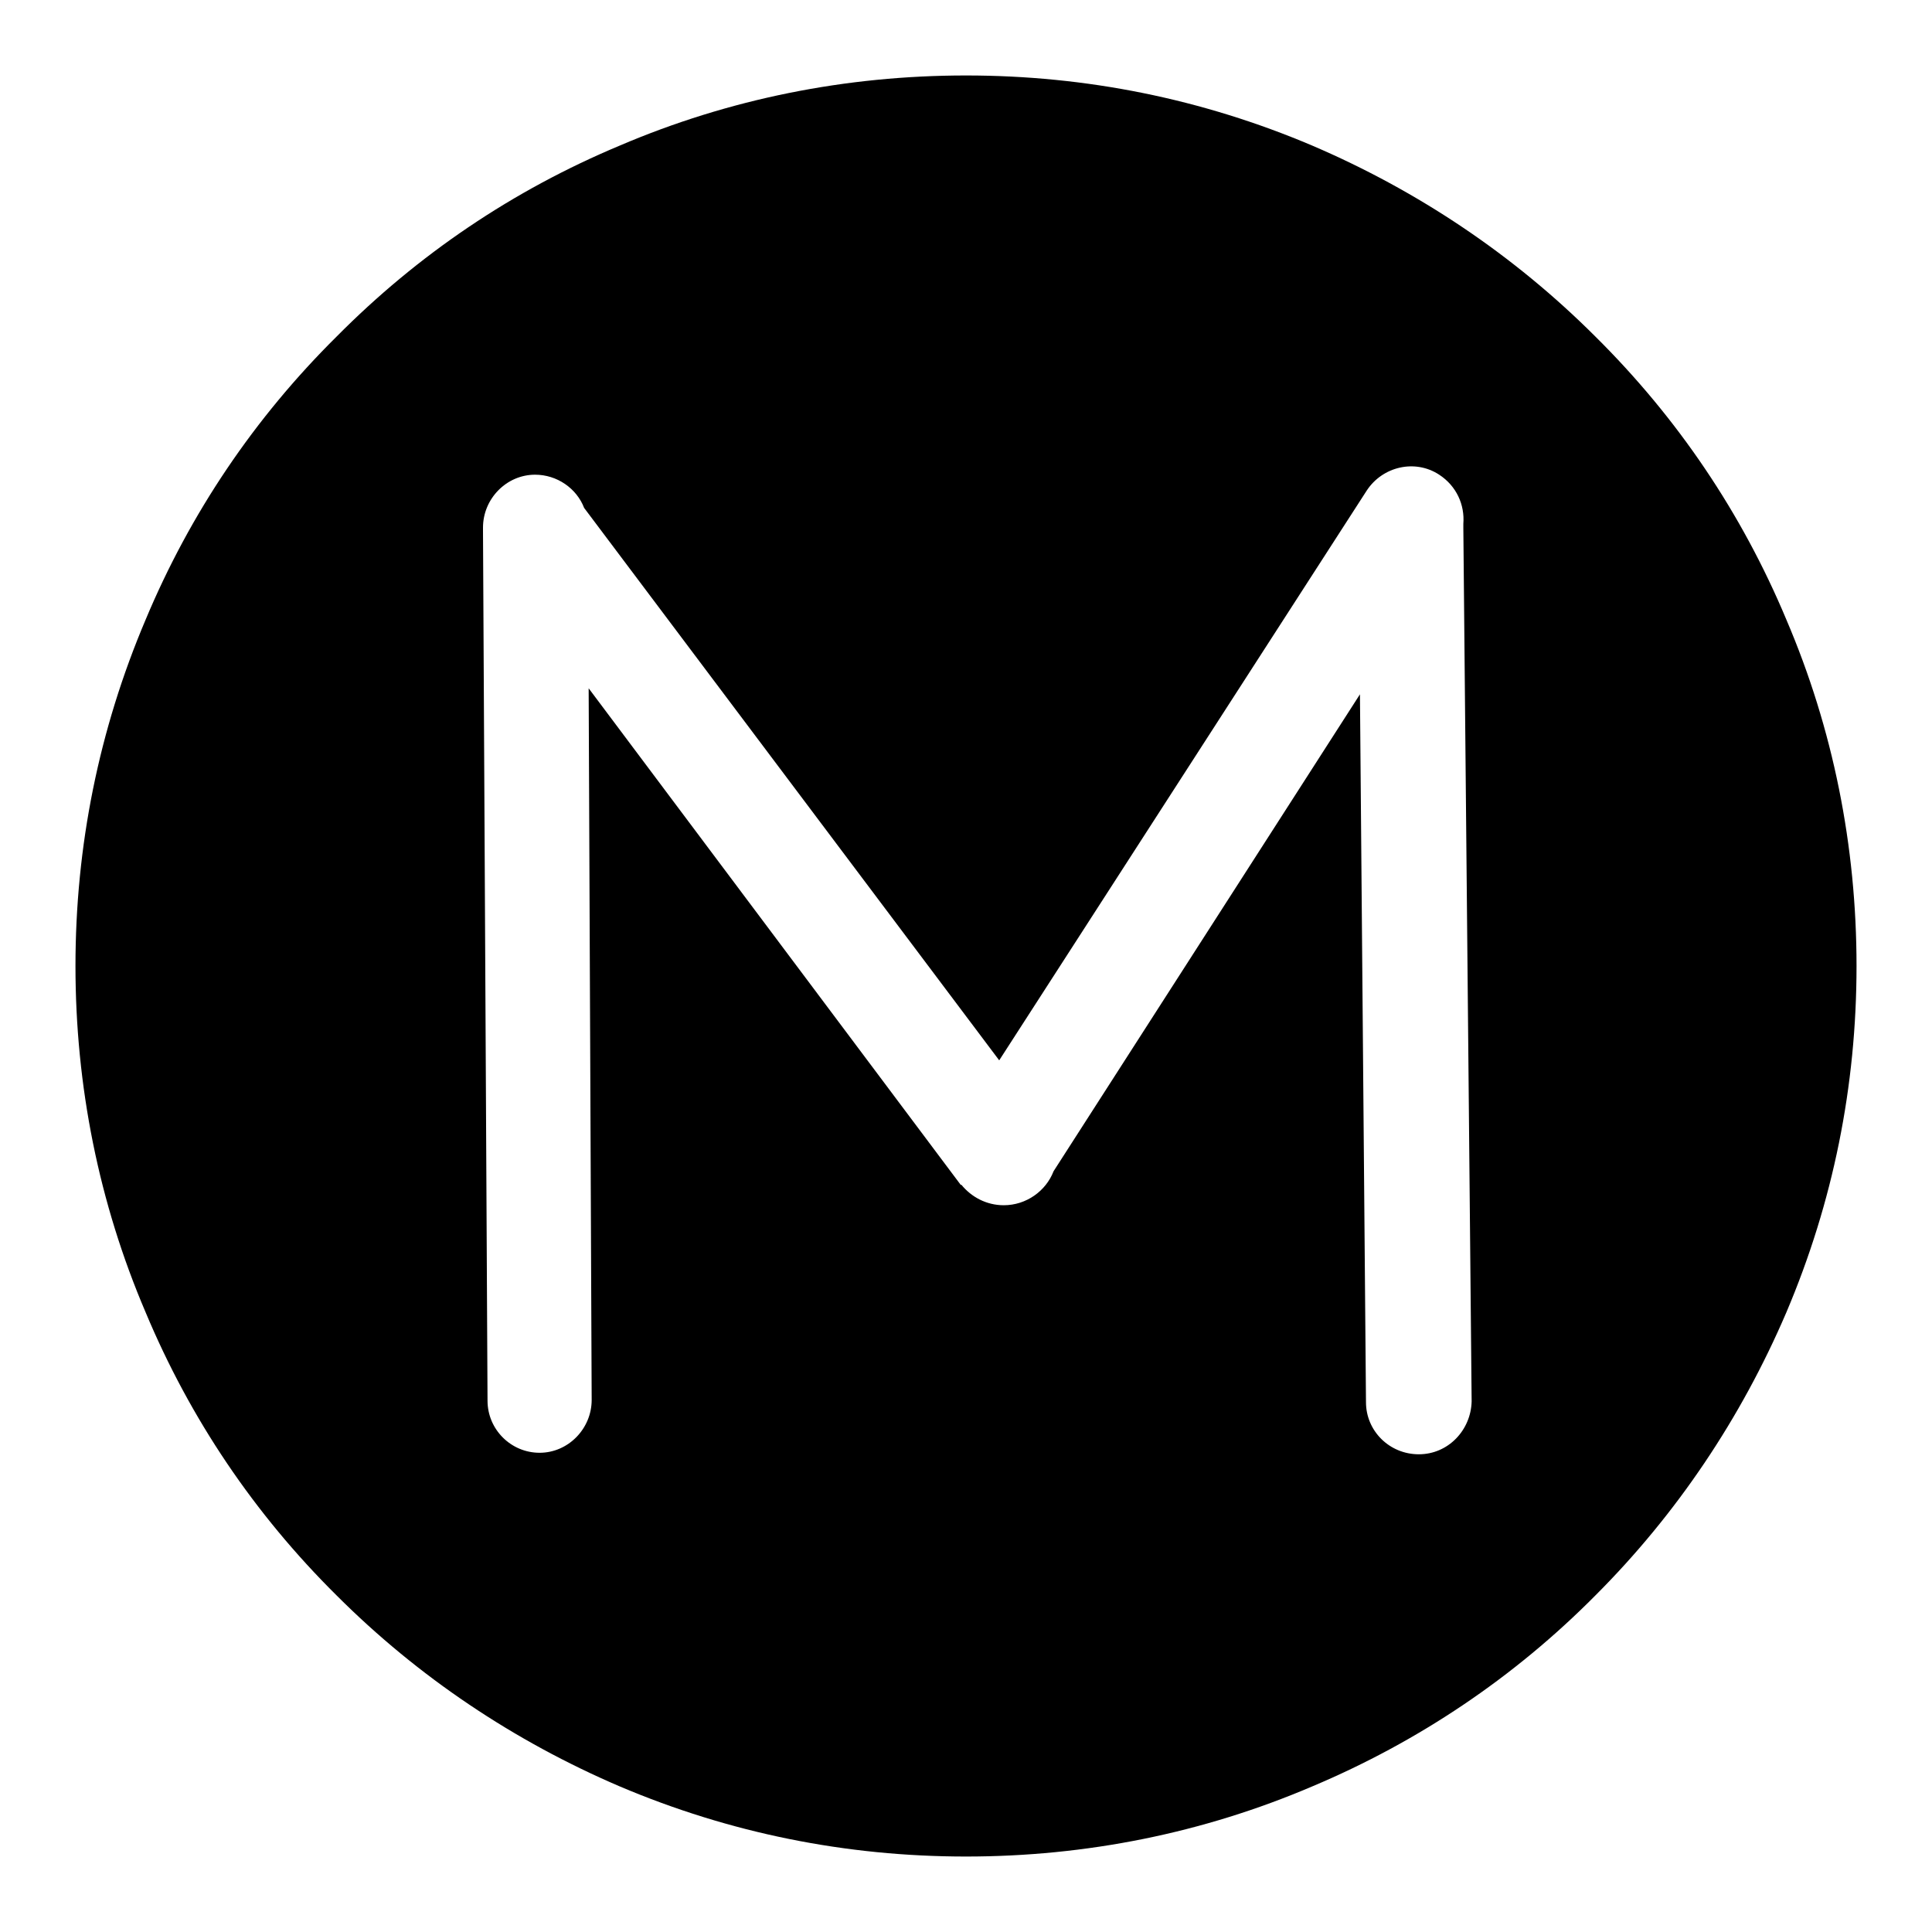<?xml version="1.0" encoding="utf-8"?>
<!-- Svg Vector Icons : http://www.onlinewebfonts.com/icon -->
<!DOCTYPE svg PUBLIC "-//W3C//DTD SVG 1.1//EN" "http://www.w3.org/Graphics/SVG/1.1/DTD/svg11.dtd">
<svg version="1.1" xmlns="http://www.w3.org/2000/svg" xmlns:xlink="http://www.w3.org/1999/xlink" x="0px" y="0px" viewBox="0 0 256 256" enable-background="new 0 0 256 256" xml:space="preserve">
<g><g><path fill="#000000" d="M236.7,82.1c-5.9-14.1-14.4-26.7-25.3-37.5c-10.8-10.8-23.5-19.3-37.5-25.3c-14.6-6.2-30-9.3-45.9-9.3s-31.4,3.1-45.9,9.3C68,25.2,55.4,33.7,44.6,44.6C33.7,55.4,25.2,68,19.3,82.1c-6.2,14.6-9.3,30-9.3,45.9s3.1,31.4,9.3,45.9c5.9,14.1,14.4,26.7,25.3,37.5c10.8,10.8,23.5,19.3,37.5,25.3c14.6,6.2,30,9.3,45.9,9.3s31.4-3.1,45.9-9.3c14-5.9,26.7-14.4,37.5-25.3c10.8-10.8,19.3-23.5,25.3-37.5c6.2-14.6,9.3-30,9.3-45.9S242.9,96.6,236.7,82.1z M188,192.7C188,192.7,188,192.7,188,192.7c-3.9,0-7-3.1-7-6.9L180.2,92l-40.6,63.2c-1,2.6-3.6,4.5-6.6,4.5c-2.3,0-4.3-1.1-5.6-2.7c-0.1,0-0.1,0-0.1,0L78,91.2l0.4,94.3c0,3.8-3.1,7-6.9,7h0c-3.8,0-6.9-3.1-6.9-6.9L64,70.4c0,0,0-0.1,0-0.2v-0.3c0-3.8,3.1-7,6.9-7h0c2.9,0,5.5,1.8,6.5,4.4l55,73.2L181.1,65c2.1-3.2,6.4-4.2,9.6-2.1c2.3,1.5,3.4,4,3.2,6.5c0,0.2,0,0.4,0,0.6l1.1,115.7C194.9,189.5,191.9,192.7,188,192.7z"/></g></g>
</svg>